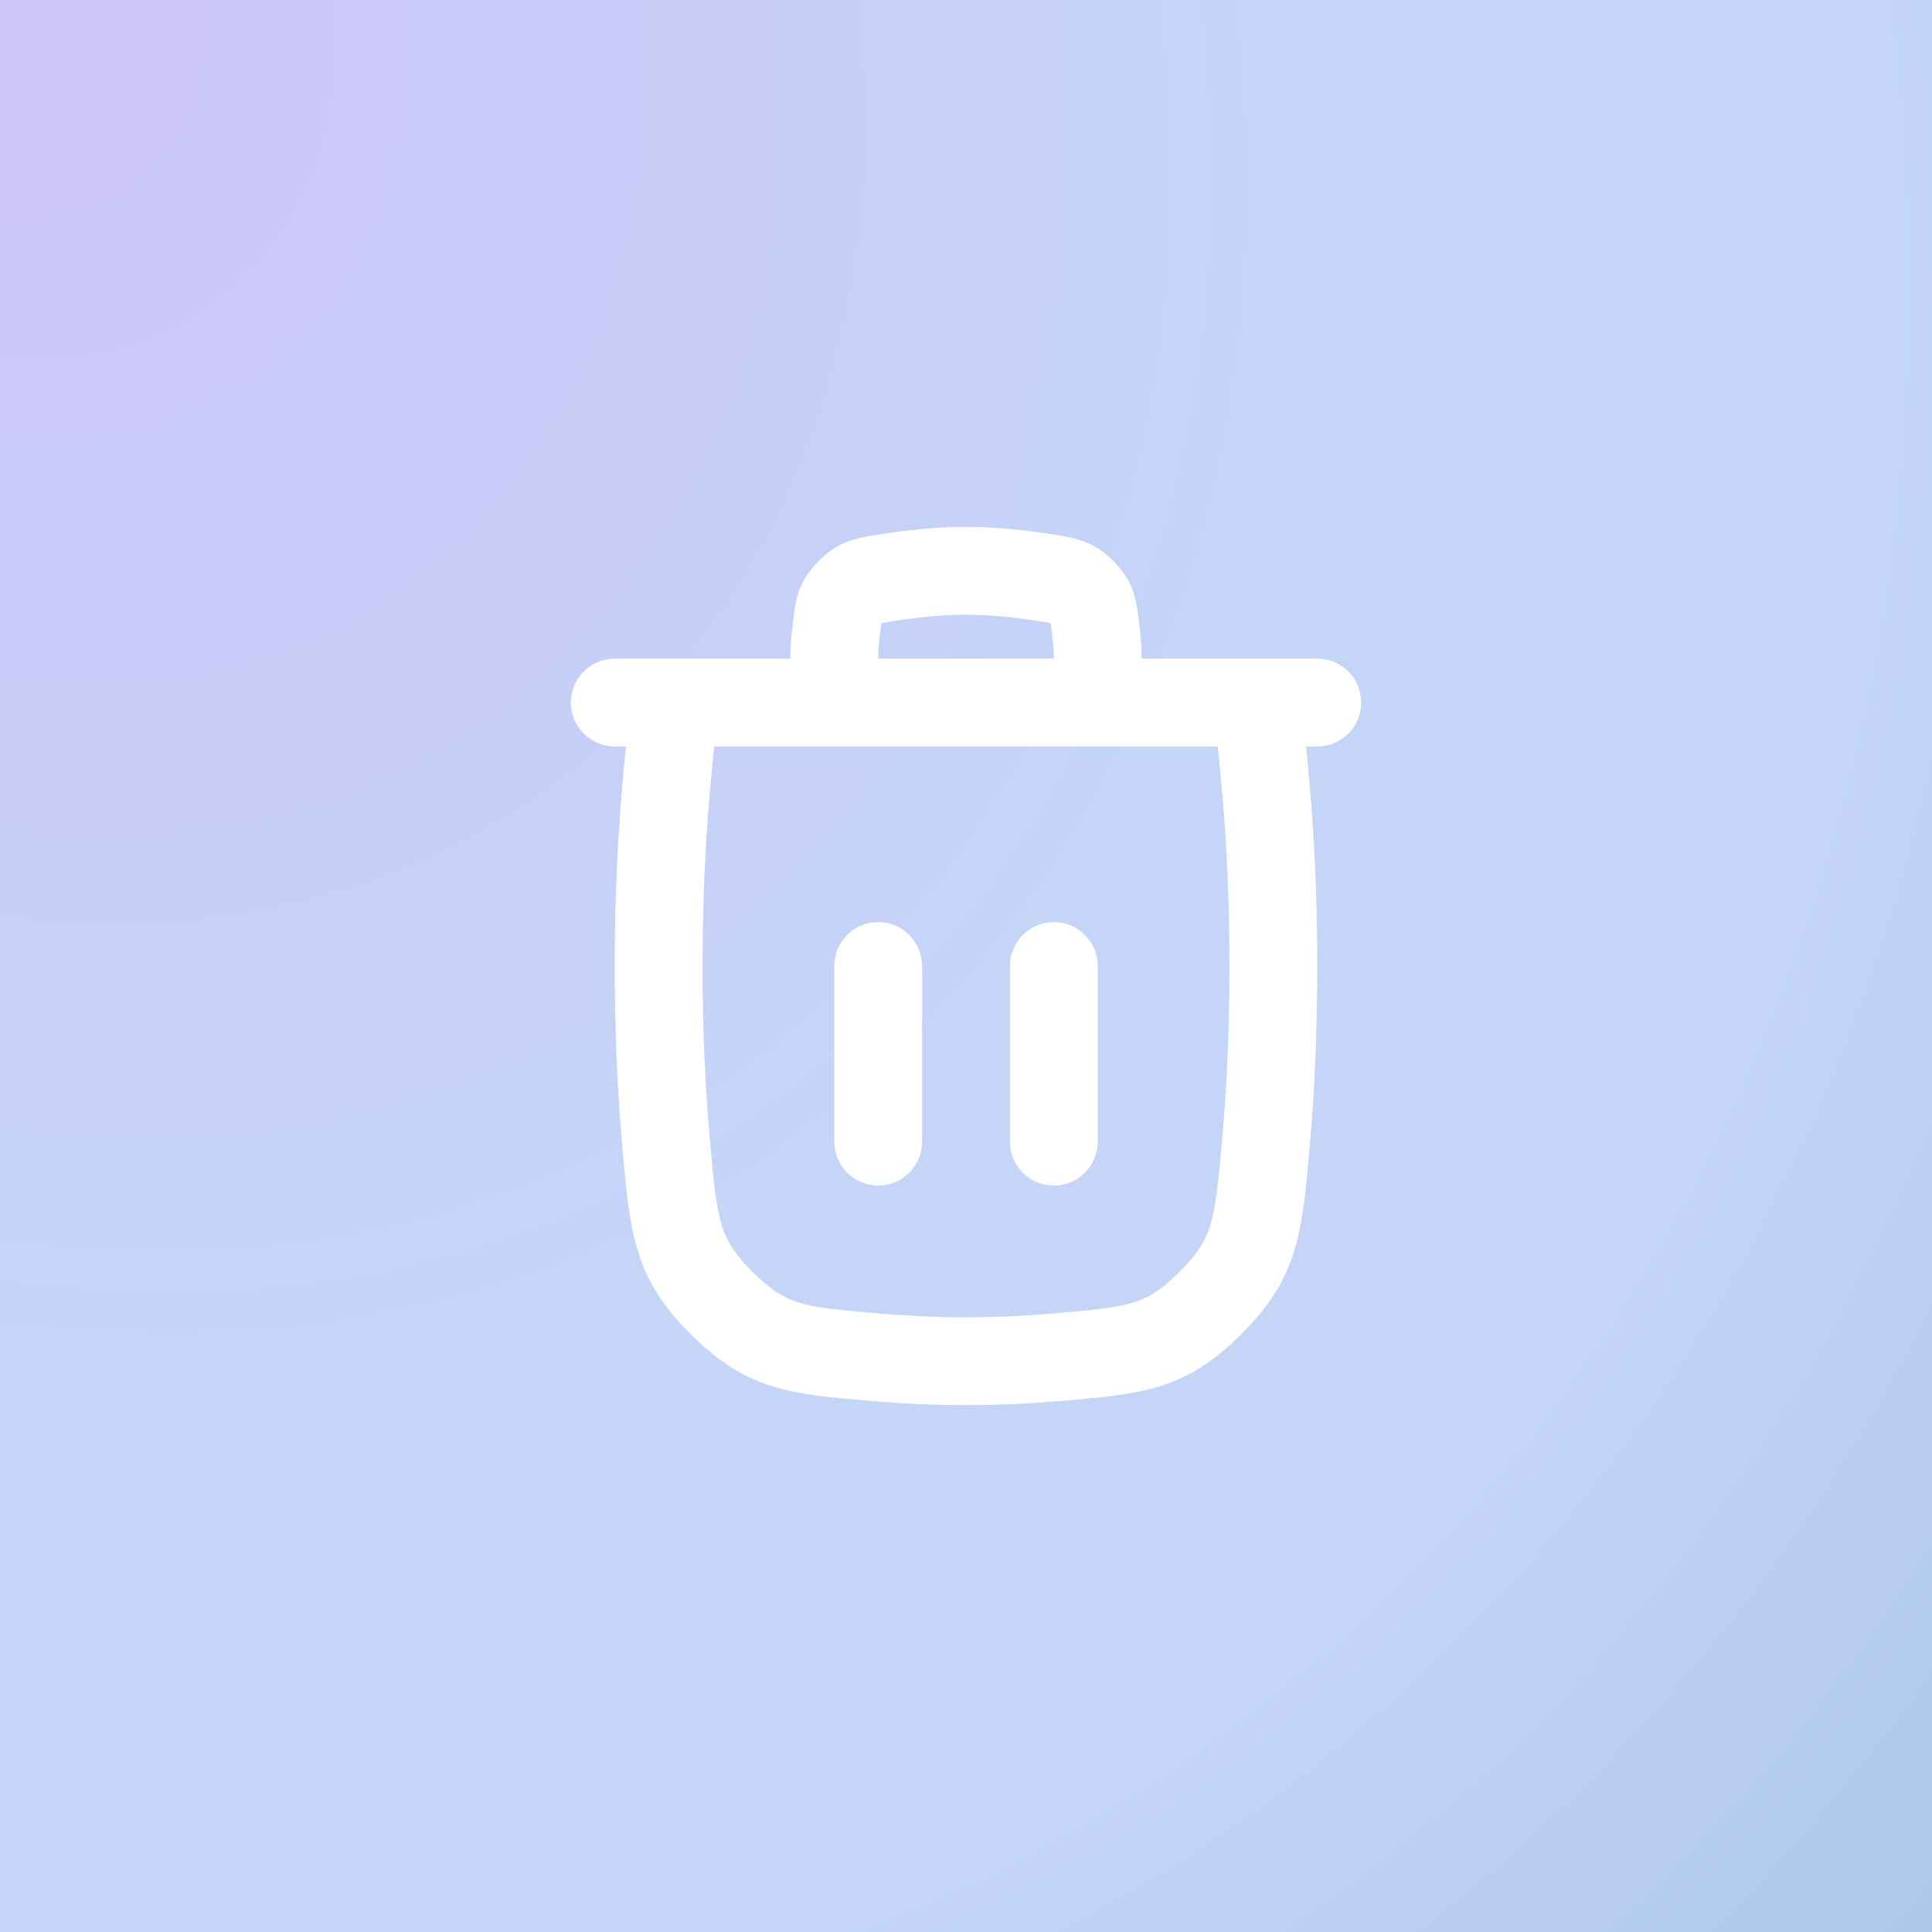 <svg width="44" height="44" viewBox="0 0 44 44" fill="none" xmlns="http://www.w3.org/2000/svg">
<rect x="0" y="0" width="44" height="44" fill="#333333" stroke="none"/>
<rect width="44" height="44" fill="url(#paint0_radial_4499_23161)"/>
<g clip-path="url(#clip0_4499_23161)">
<path d="M20 21C20.552 21 21 21.448 21 22V26C21 26.552 20.552 27 20 27C19.448 27 19 26.552 19 26V22C19 21.448 19.448 21 20 21Z" fill="white"/>
<path d="M24 21C24.552 21 25 21.448 25 22V26C25 26.552 24.552 27 24 27C23.448 27 23 26.552 23 26V22C23 21.448 23.448 21 24 21Z" fill="white"/>
<path fill-rule="evenodd" clip-rule="evenodd" d="M26 15H30C30.552 15 31 15.448 31 16C31 16.552 30.552 17 30 17H29.745C29.776 17.291 29.803 17.604 29.832 17.946C29.933 19.099 30 20.451 30 22C30 23.55 29.932 24.903 29.832 26.056C29.657 28.08 29.569 29.092 28.275 30.381C26.981 31.671 26.011 31.752 24.07 31.913C23.421 31.968 22.727 32.001 22 32.001C21.273 32.001 20.579 31.968 19.93 31.913C17.989 31.752 17.019 31.671 15.725 30.381C14.431 29.092 14.344 28.08 14.168 26.056C14.068 24.903 14 23.55 14 22C14 20.451 14.068 19.099 14.168 17.946C14.197 17.604 14.225 17.291 14.255 17H14C13.448 17 13 16.552 13 16C13 15.448 13.448 15 14 15H18C18 14.77 18.015 14.544 18.04 14.329C18.12 13.625 18.161 13.274 18.638 12.784C19.116 12.295 19.528 12.238 20.352 12.123C20.858 12.052 21.426 12 22 12C22.574 12 23.142 12.052 23.648 12.123C24.472 12.238 24.884 12.295 25.362 12.784C25.839 13.274 25.88 13.625 25.96 14.329C25.985 14.544 26 14.77 26 15ZM22 14C21.542 14 21.069 14.042 20.628 14.104C20.411 14.134 20.273 14.153 20.158 14.174C20.122 14.18 20.094 14.186 20.073 14.191C20.059 14.274 20.047 14.377 20.027 14.557C20.009 14.706 20 14.855 20 15H24C24 14.855 23.991 14.706 23.973 14.557C23.953 14.377 23.941 14.274 23.927 14.191C23.906 14.186 23.878 14.18 23.842 14.174C23.727 14.153 23.589 14.134 23.372 14.104C22.931 14.042 22.458 14 22 14ZM16.16 18.119C16.2 17.655 16.233 17.294 16.268 17H27.732C27.767 17.294 27.8 17.655 27.84 18.119C27.935 19.215 28 20.509 28 22C28 23.492 27.935 24.787 27.84 25.883C27.746 26.961 27.691 27.484 27.562 27.905C27.465 28.217 27.312 28.517 26.863 28.965C26.404 29.423 26.108 29.571 25.82 29.661C25.427 29.784 24.941 29.834 23.904 29.92C23.305 29.97 22.667 30.001 22 30.001C21.333 30.001 20.695 29.97 20.096 29.92C19.059 29.834 18.573 29.784 18.18 29.661C17.892 29.571 17.596 29.423 17.137 28.965C16.688 28.517 16.535 28.217 16.439 27.905C16.309 27.484 16.254 26.961 16.16 25.883C16.065 24.787 16 23.492 16 22C16 20.509 16.065 19.215 16.16 18.119Z" fill="white"/>
</g>
<defs>
<radialGradient id="paint0_radial_4499_23161" cx="0" cy="0" r="1" gradientTransform="matrix(44 43.955 -34.554 40.189 0 0)" gradientUnits="userSpaceOnUse">
<stop stop-color="#CDC4F8"/>
<stop offset="0.518" stop-color="#C4D5F8"/>
<stop offset="0.762" stop-color="#C4D5F8"/>
<stop offset="1" stop-color="#ADC8E7"/>
</radialGradient>
<clipPath id="clip0_4499_23161">
<rect width="24" height="24" fill="white" transform="translate(10 10)"/>
</clipPath>
</defs>
</svg>
